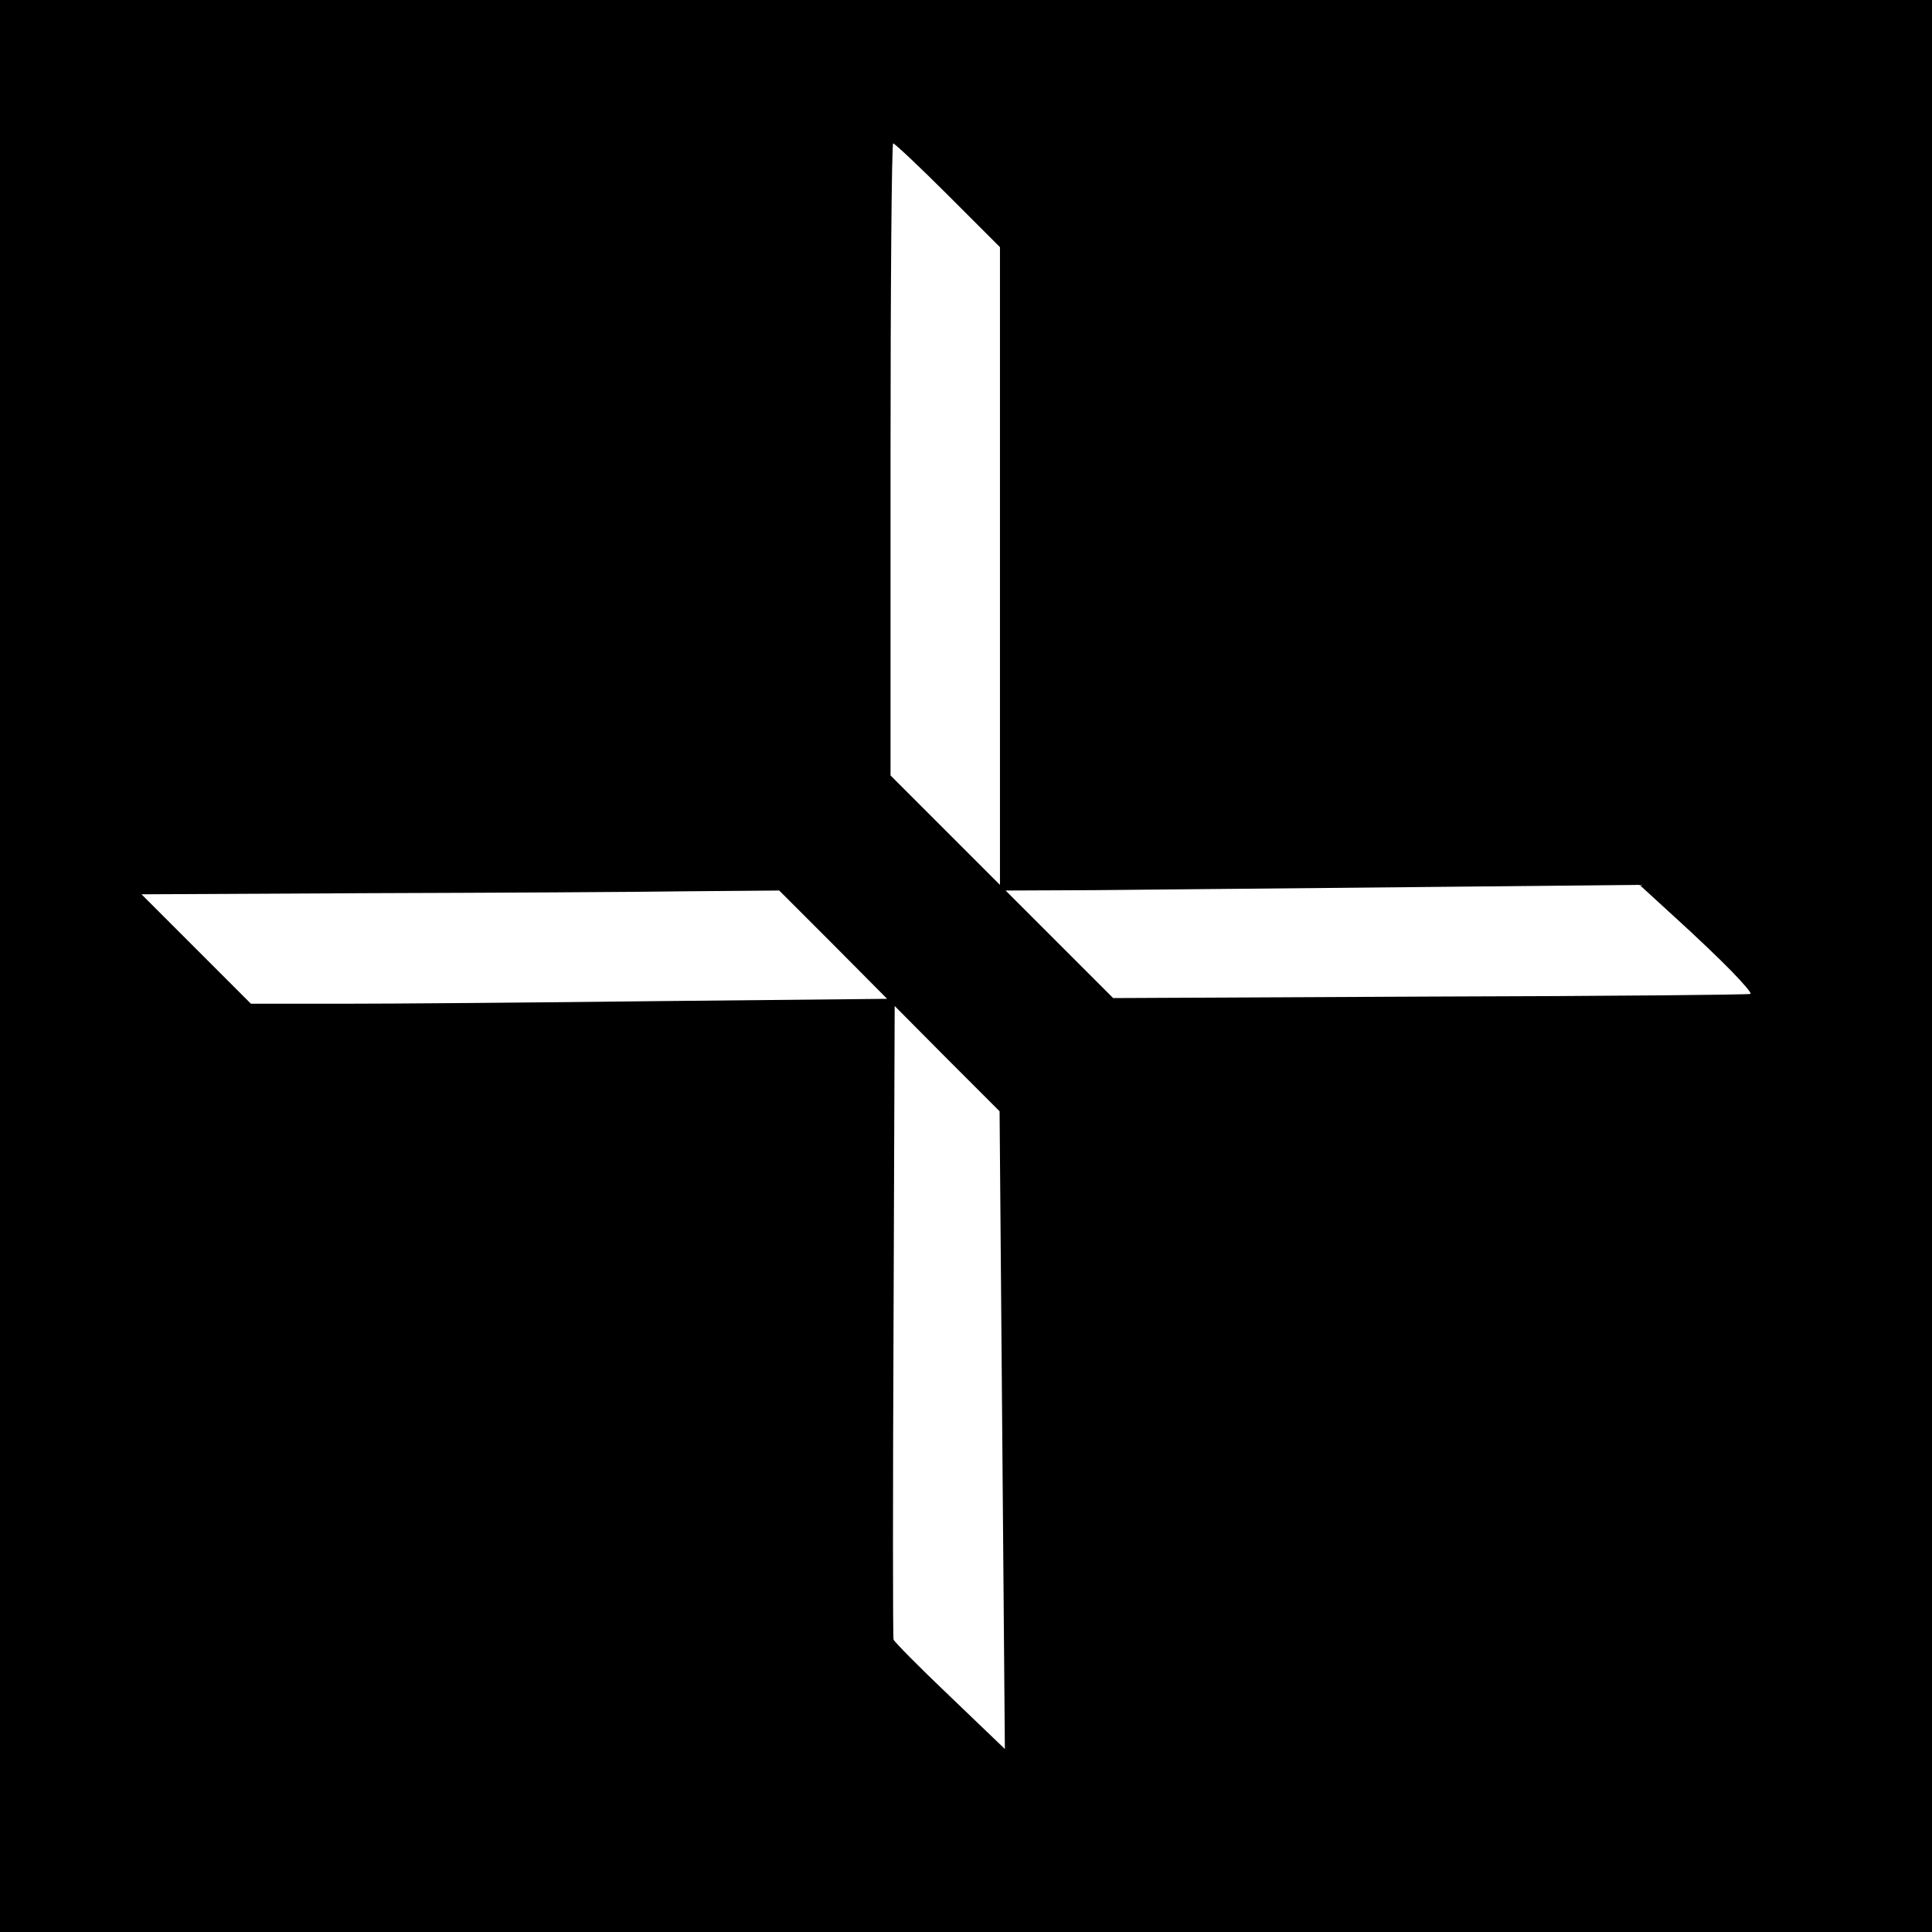 <?xml version="1.0" standalone="no"?>
<!DOCTYPE svg PUBLIC "-//W3C//DTD SVG 20010904//EN"
 "http://www.w3.org/TR/2001/REC-SVG-20010904/DTD/svg10.dtd">
<svg version="1.0" xmlns="http://www.w3.org/2000/svg"
 width="512pt" height="512pt" viewBox="0 0 512 512"
 preserveAspectRatio="xMidYMid meet">
<g transform="translate(0,512) scale(0.1,-0.1)"
fill="#000000" stroke="none">
<path d="M0 2560 l0 -2560 2560 0 2560 0 0 2560 0 2560 -2560 0 -2560 0 0
-2560z m2512 2043 l138 -138 0 -845 0 -845 -145 145 -145 145 0 837 c0 461 3
838 7 838 4 0 70 -62 145 -137z m2077 -2057 c30 -31 53 -57 50 -60 -2 -2 -383
-6 -847 -7 l-842 -4 -143 143 -142 142 235 1 c129 1 507 5 840 8 l605 6 95
-87 c52 -47 119 -111 149 -142z m-2381 71 l143 -144 -602 -6 c-331 -4 -711 -7
-843 -7 l-241 0 -145 145 -145 145 600 3 c330 1 710 3 845 5 l245 2 143 -143z
m448 -1287 l7 -845 -146 140 c-81 77 -148 145 -149 150 -2 6 -2 385 0 844 l3
835 139 -140 139 -139 7 -845z"/>
</g>
</svg>
